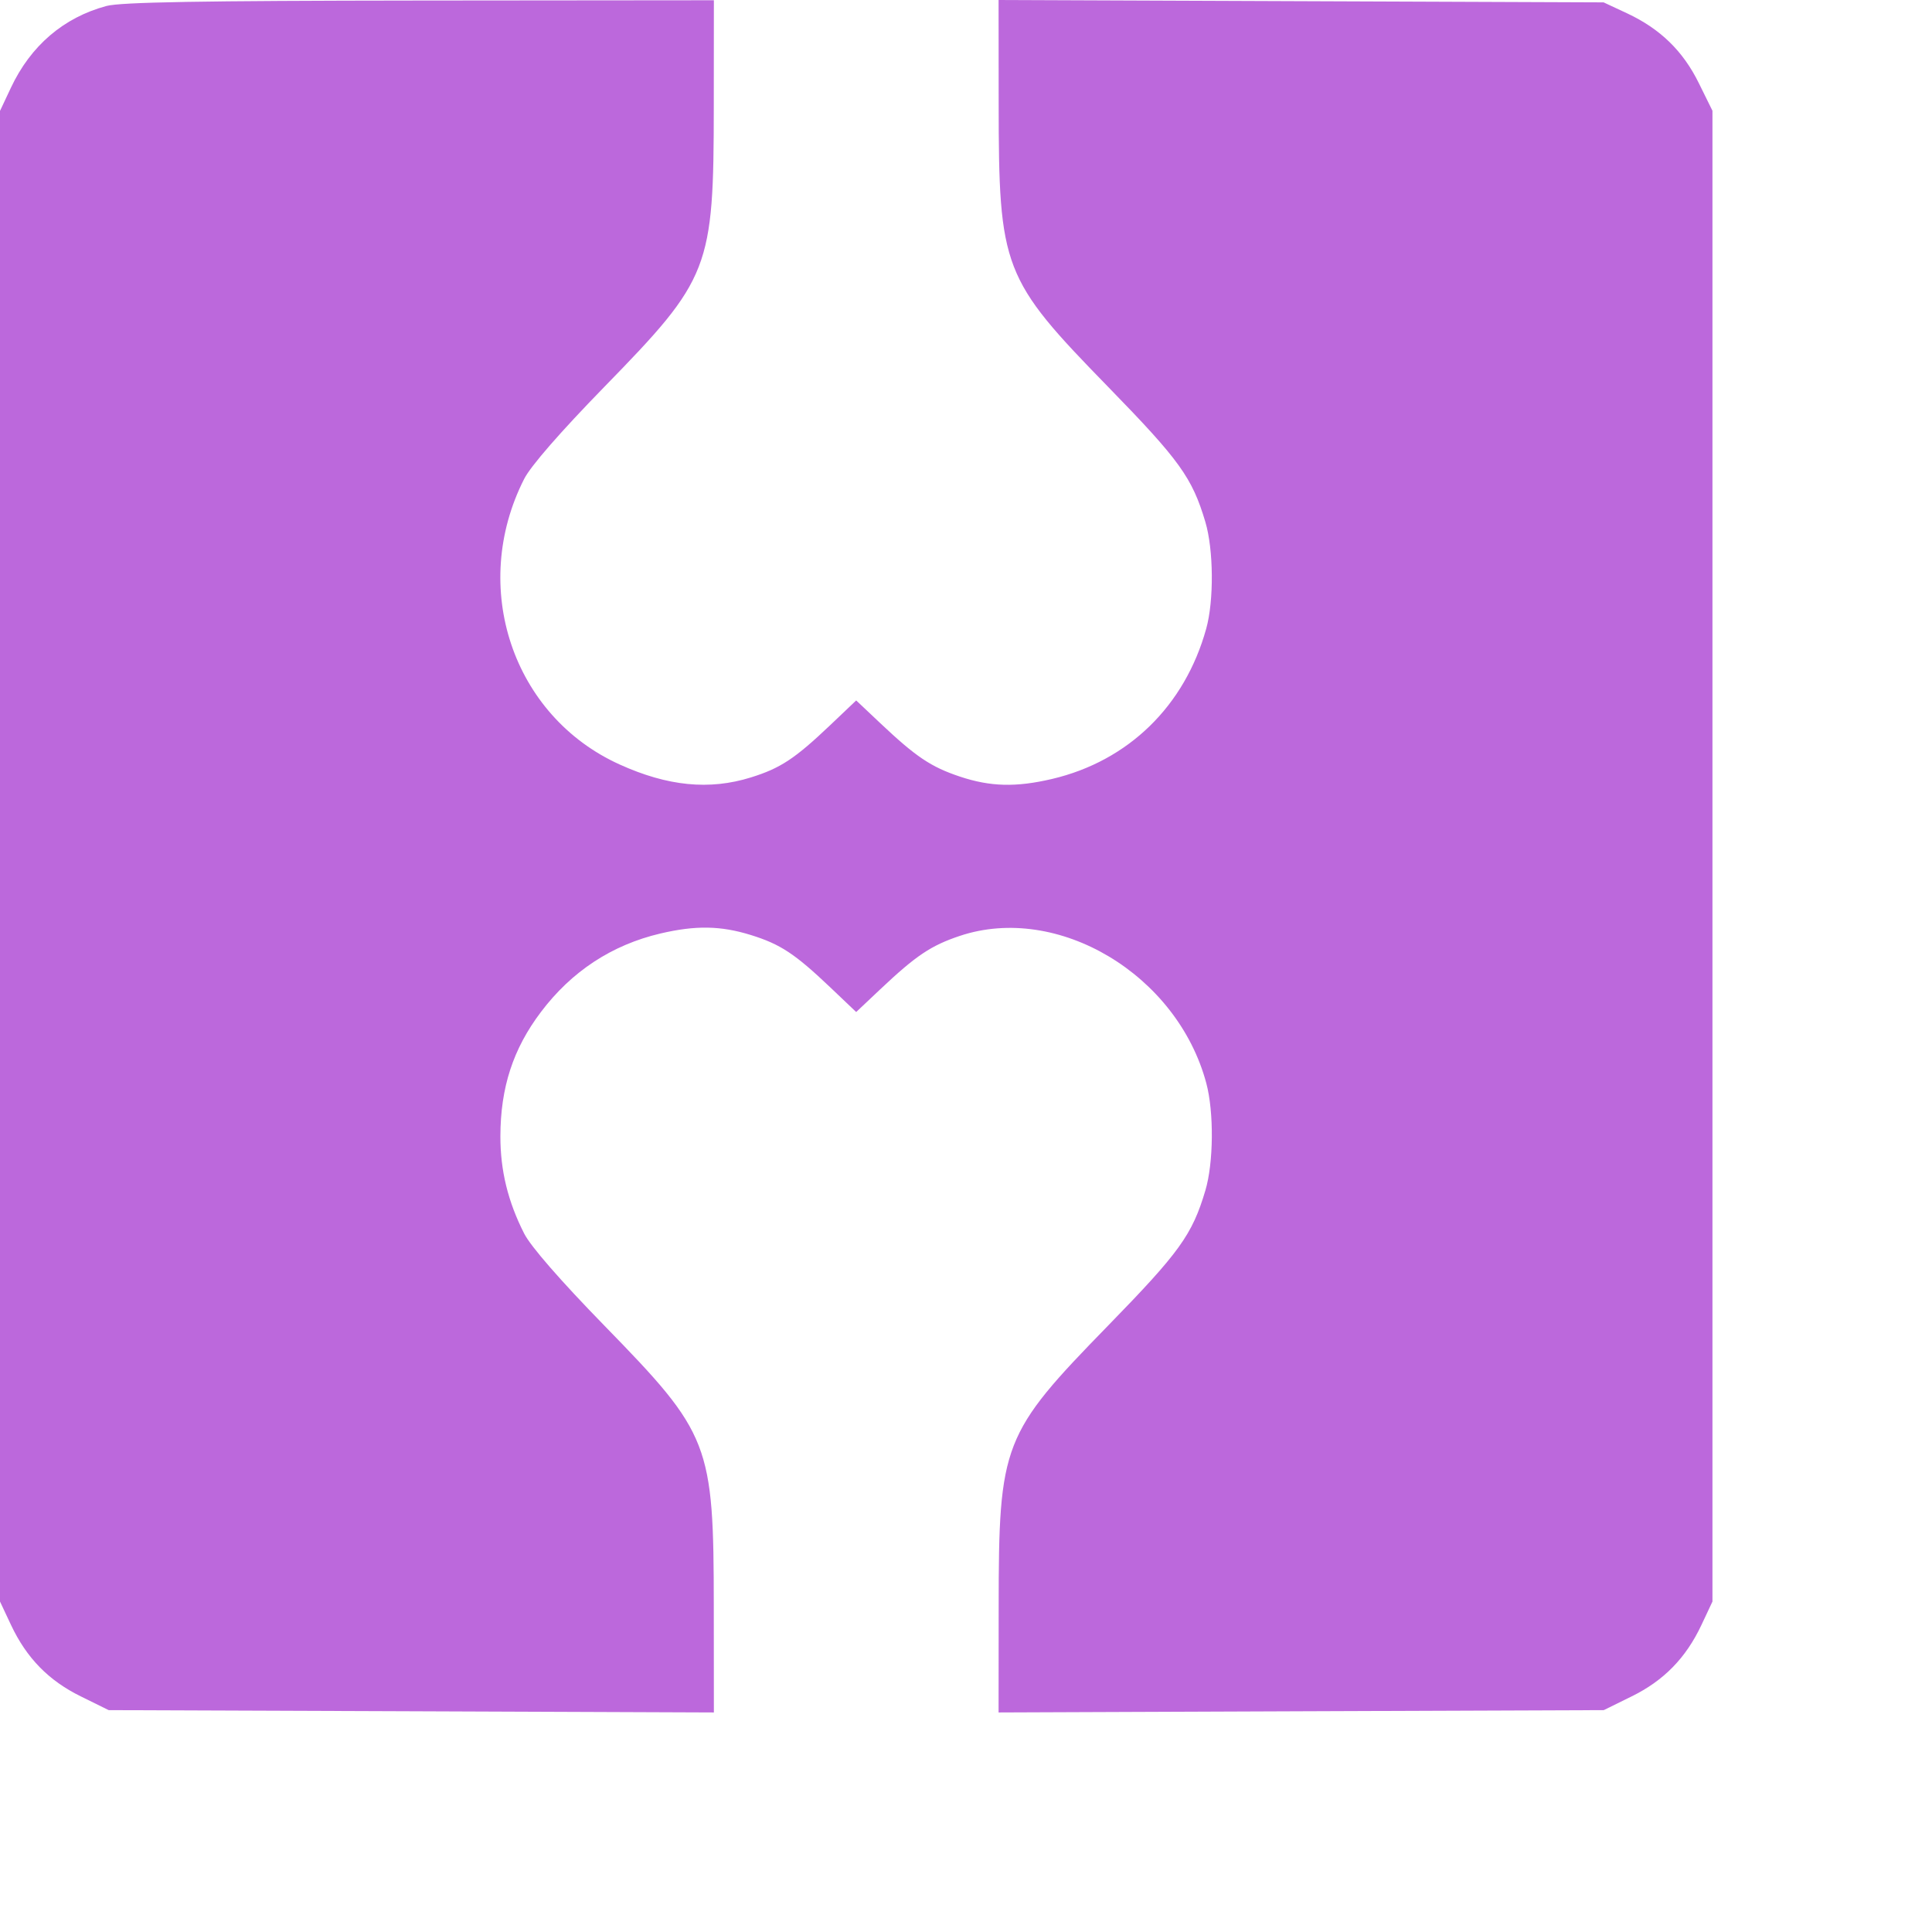 <?xml version="1.0" encoding="UTF-8"?> <svg xmlns="http://www.w3.org/2000/svg" width="44" height="44" viewBox="0 0 44 44" fill="none"> <path d="M0.248 1.999C0.698 1.041 1.449 0.398 2.425 0.136C2.75 0.049 4.568 0.017 9.559 0.012L16.258 0.006L16.256 2.407C16.254 6.129 16.172 6.341 13.762 8.812C12.763 9.837 12.086 10.614 11.938 10.906C10.688 13.366 11.671 16.307 14.113 17.411C15.206 17.906 16.153 18 17.099 17.706C17.772 17.497 18.099 17.282 18.904 16.518L19.499 15.952L20.048 16.47C20.861 17.237 21.2 17.465 21.857 17.685C22.554 17.918 23.137 17.933 23.96 17.74C25.698 17.331 26.984 16.078 27.471 14.317C27.649 13.676 27.639 12.518 27.451 11.886C27.152 10.88 26.865 10.481 25.238 8.812C22.833 6.346 22.746 6.122 22.744 2.357L22.742 0L29.631 0.027L36.521 0.054L37.057 0.304C37.81 0.657 38.328 1.159 38.689 1.892L39 2.522V19.498V36.474L38.749 37.008C38.395 37.76 37.891 38.276 37.156 38.636L36.525 38.947L29.634 38.973L22.742 39L22.744 36.596C22.746 32.87 22.828 32.659 25.238 30.188C26.865 28.519 27.152 28.12 27.451 27.114C27.639 26.484 27.649 25.33 27.473 24.67C26.811 22.193 24.091 20.568 21.857 21.315C21.2 21.535 20.861 21.763 20.048 22.53L19.499 23.048L18.904 22.482C18.099 21.718 17.772 21.503 17.099 21.294C16.412 21.081 15.842 21.072 15.04 21.26C13.935 21.52 13.017 22.122 12.319 23.048C11.685 23.886 11.398 24.768 11.396 25.878C11.395 26.658 11.568 27.366 11.938 28.094C12.086 28.386 12.763 29.163 13.762 30.188C16.172 32.659 16.254 32.87 16.256 36.596L16.258 39L9.366 38.973L2.475 38.947L1.844 38.636C1.109 38.276 0.605 37.76 0.251 37.008L0 36.474V19.5V2.526L0.248 1.999Z" fill="#BC68DC"></path> </svg> 